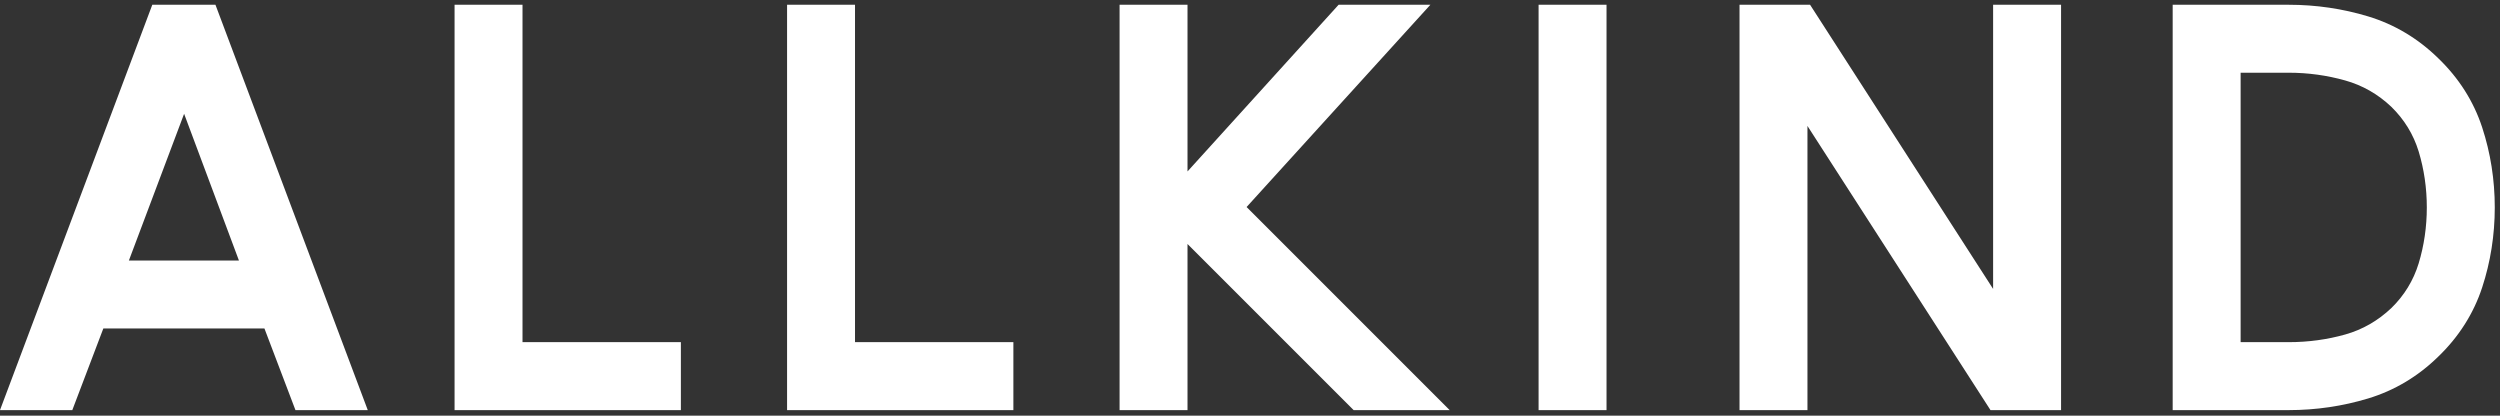 <svg width="421" height="70" viewBox="0 0 421 70" fill="none" xmlns="http://www.w3.org/2000/svg">
<rect x="0" y="0" width="421" height="70" fill="#333333" stroke="none"/>
<path d="M143.984 0.802H132.543V69.063H170.653V57.619H143.984V0.802ZM240.876 0.802H225.421L199.977 28.871V0.802H188.536V69.063H199.977V41.088L227.954 69.063H244.125L209.927 34.862L240.876 0.802ZM259.098 69.063H270.539V0.802H259.098V69.063ZM335.64 48.654L304.817 0.802H292.935V69.063H304.376V21.211L335.199 69.063H347.083V0.802H335.64V48.654ZM407.299 44.365C406.424 47.226 404.878 49.755 402.716 51.864C400.465 54.002 397.854 55.503 394.958 56.322C391.915 57.183 388.712 57.619 385.437 57.619H377.321V12.246H385.437C388.661 12.246 391.851 12.682 394.916 13.545C397.842 14.364 400.465 15.864 402.695 17.982C404.875 20.11 406.424 22.638 407.299 25.495C408.212 28.501 408.675 31.675 408.675 34.931C408.675 38.19 408.212 41.363 407.299 44.365ZM417.999 21.459C416.556 17.062 414.066 13.143 410.612 9.82C407.211 6.486 403.242 4.111 398.817 2.769C394.517 1.463 390.015 0.802 385.437 0.802H365.879V69.063H385.437C390.017 69.063 394.519 68.399 398.817 67.094C403.237 65.754 407.205 63.386 410.605 60.051C414.068 56.717 416.556 52.798 417.999 48.401C419.405 44.115 420.119 39.583 420.119 34.931C420.119 30.282 419.405 25.75 417.999 21.459ZM21.704 43.874L31.004 19.162L40.238 43.874H21.704ZM25.646 0.802L0 69.063H12.176L17.401 55.317H44.531L49.754 69.063H61.932L36.282 0.802H25.646ZM87.991 0.802H76.549V69.063H114.66V57.619H87.991V0.802Z" fill="white"/>
</svg>
